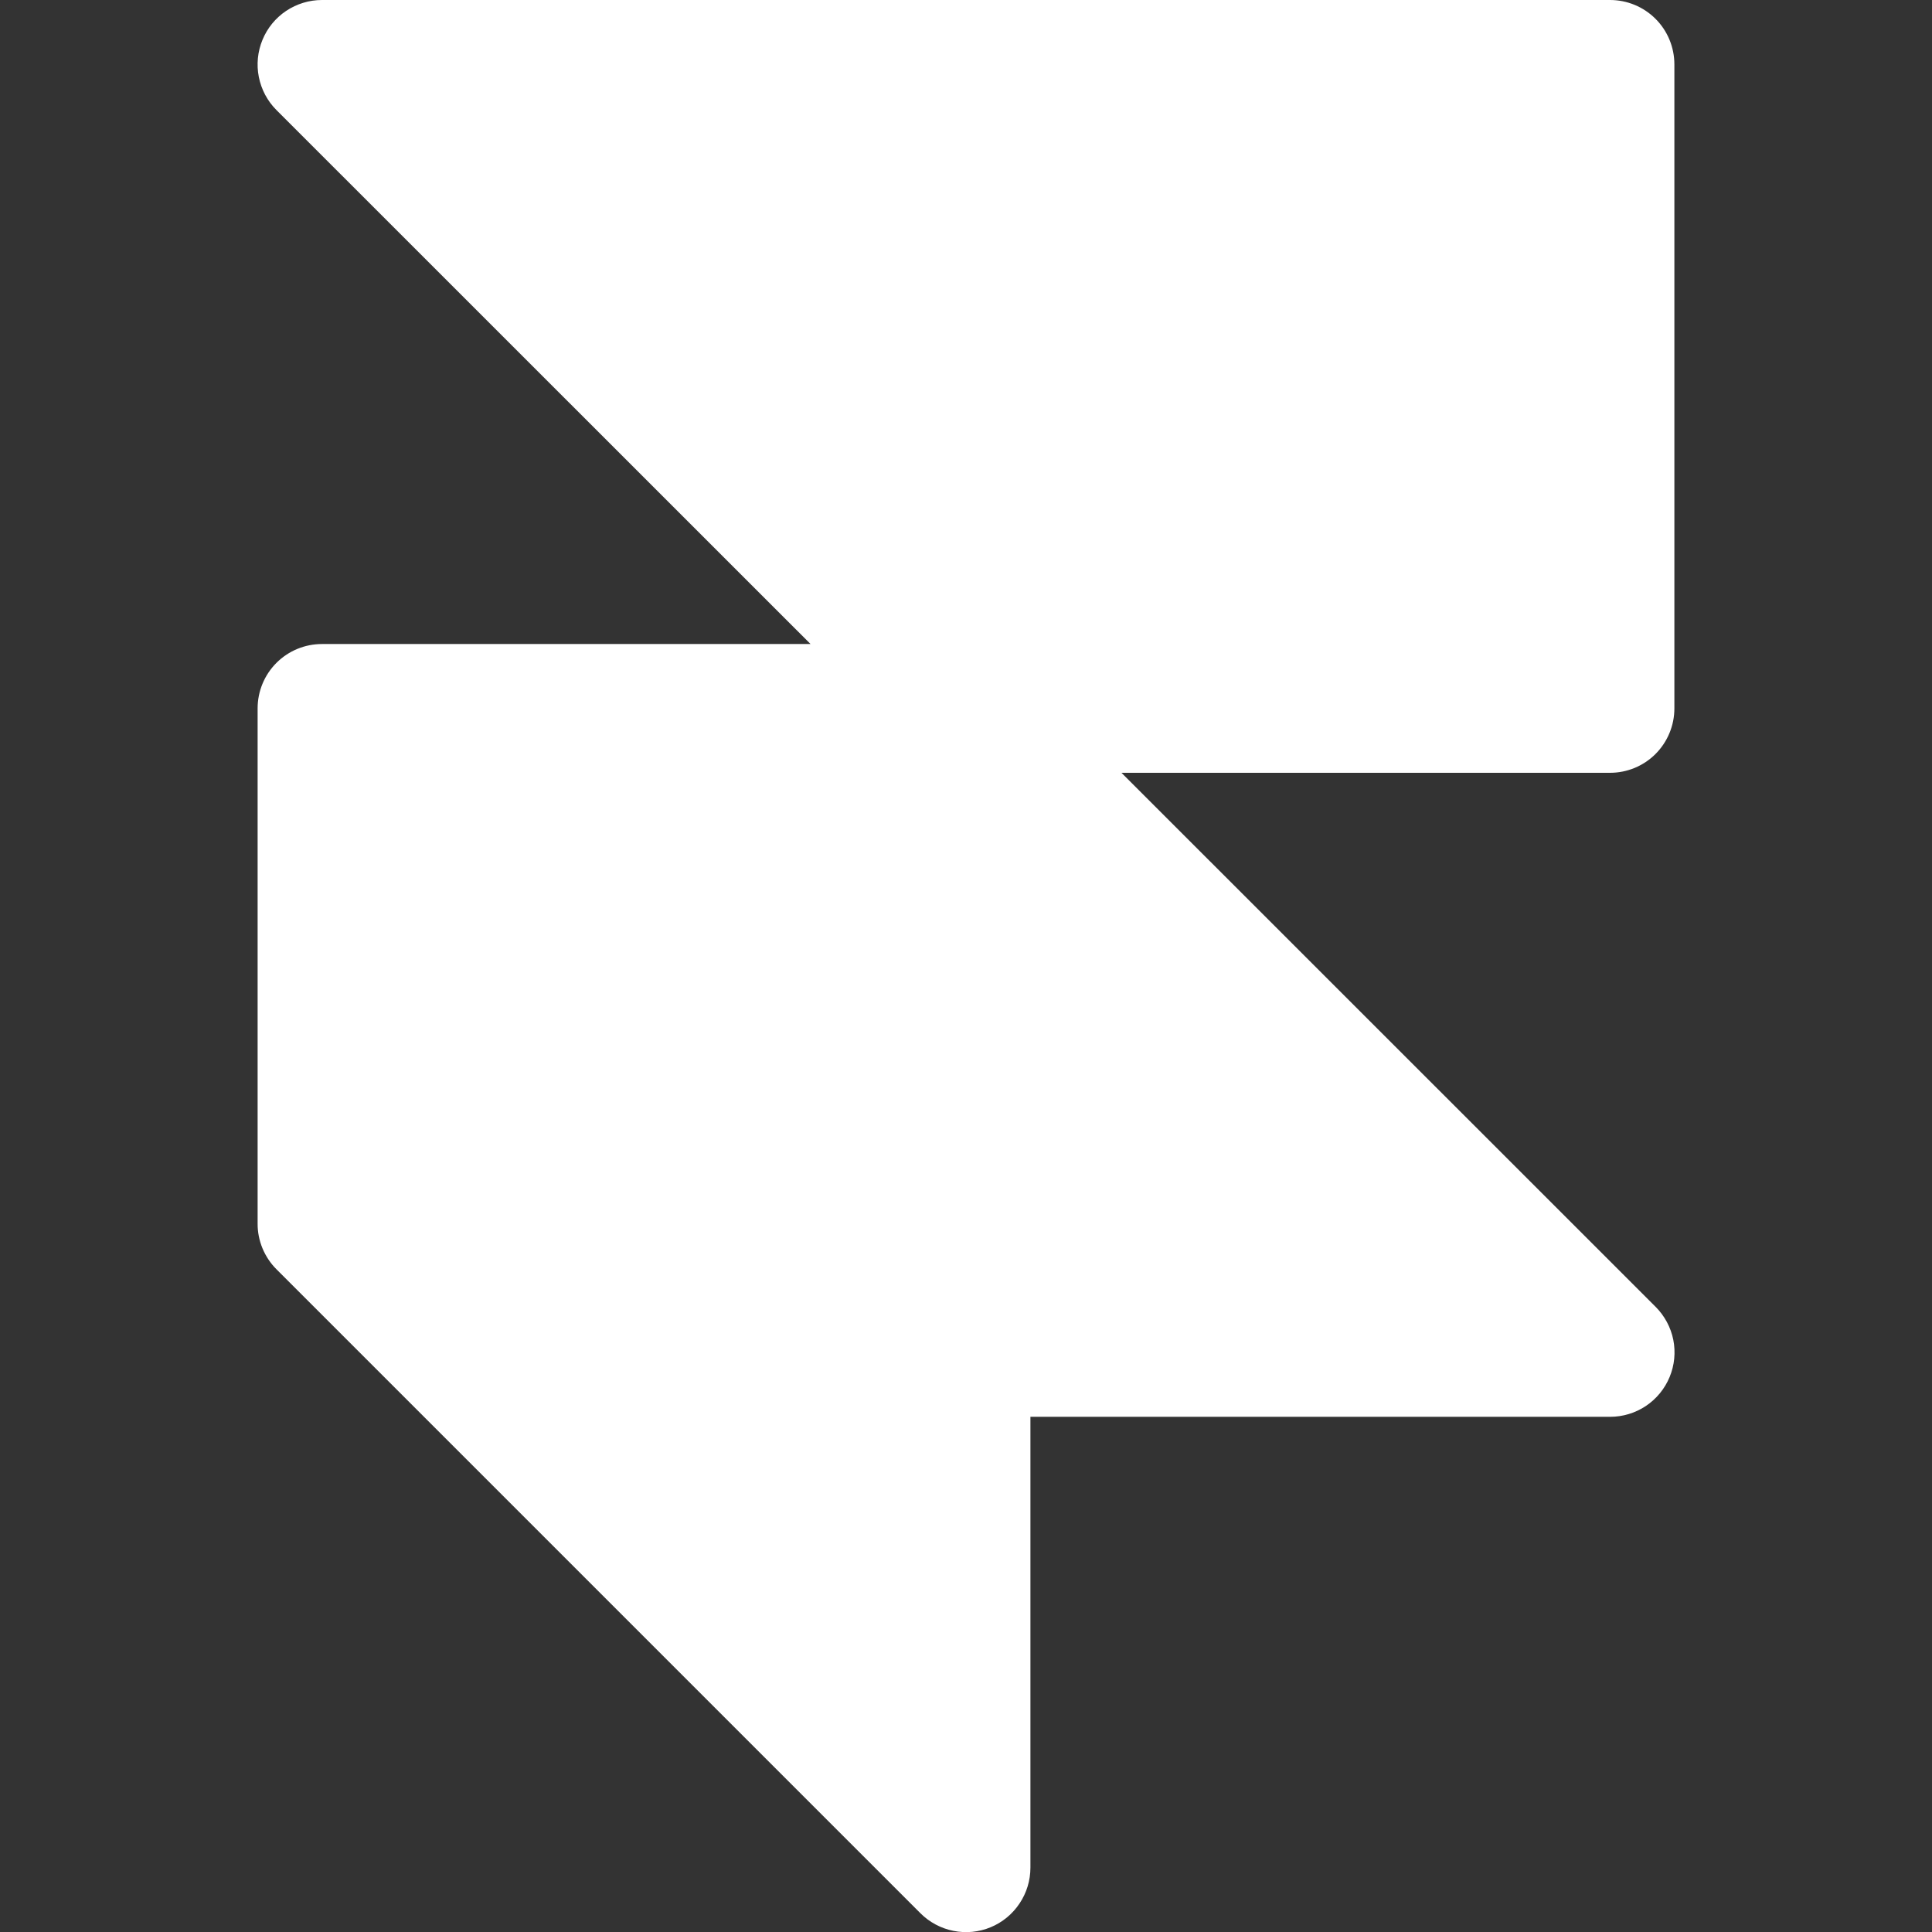 <svg width="32" height="32" viewBox="0 0 32 32" fill="none" xmlns="http://www.w3.org/2000/svg">
<rect x="0" y="0" width="32" height="32" fill="#333333" stroke="none"/>
<g clipPath="url(#clip0_2034_5076)">
<path d="M4.348 0.659C4.428 0.464 4.565 0.297 4.74 0.18C4.916 0.063 5.122 3.4263e-05 5.333 0L26.667 0C26.95 0 27.221 0.112 27.421 0.312C27.621 0.512 27.733 0.784 27.733 1.067V11.733C27.733 12.016 27.621 12.287 27.421 12.488C27.221 12.688 26.95 12.8 26.667 12.8H18.575L27.422 21.645C27.571 21.794 27.673 21.984 27.715 22.191C27.756 22.398 27.735 22.613 27.654 22.808C27.573 23.004 27.436 23.17 27.26 23.288C27.084 23.405 26.878 23.467 26.667 23.467H17.067V30.933C17.067 31.145 17.005 31.351 16.887 31.527C16.77 31.703 16.604 31.84 16.409 31.921C16.213 32.002 15.999 32.023 15.791 31.981C15.584 31.94 15.394 31.838 15.245 31.689L4.578 21.022C4.479 20.923 4.401 20.805 4.347 20.675C4.294 20.546 4.266 20.407 4.267 20.267V11.733C4.267 11.45 4.379 11.179 4.579 10.979C4.779 10.779 5.05 10.667 5.333 10.667H13.425L4.578 1.822C4.429 1.673 4.328 1.482 4.287 1.275C4.246 1.069 4.267 0.854 4.348 0.659Z" fill="white"/>
</g>
<defs>
<clipPath id="clip0_2034_5076">
<rect width="32" height="32" fill="white"/>
</clipPath>
</defs>
</svg>
